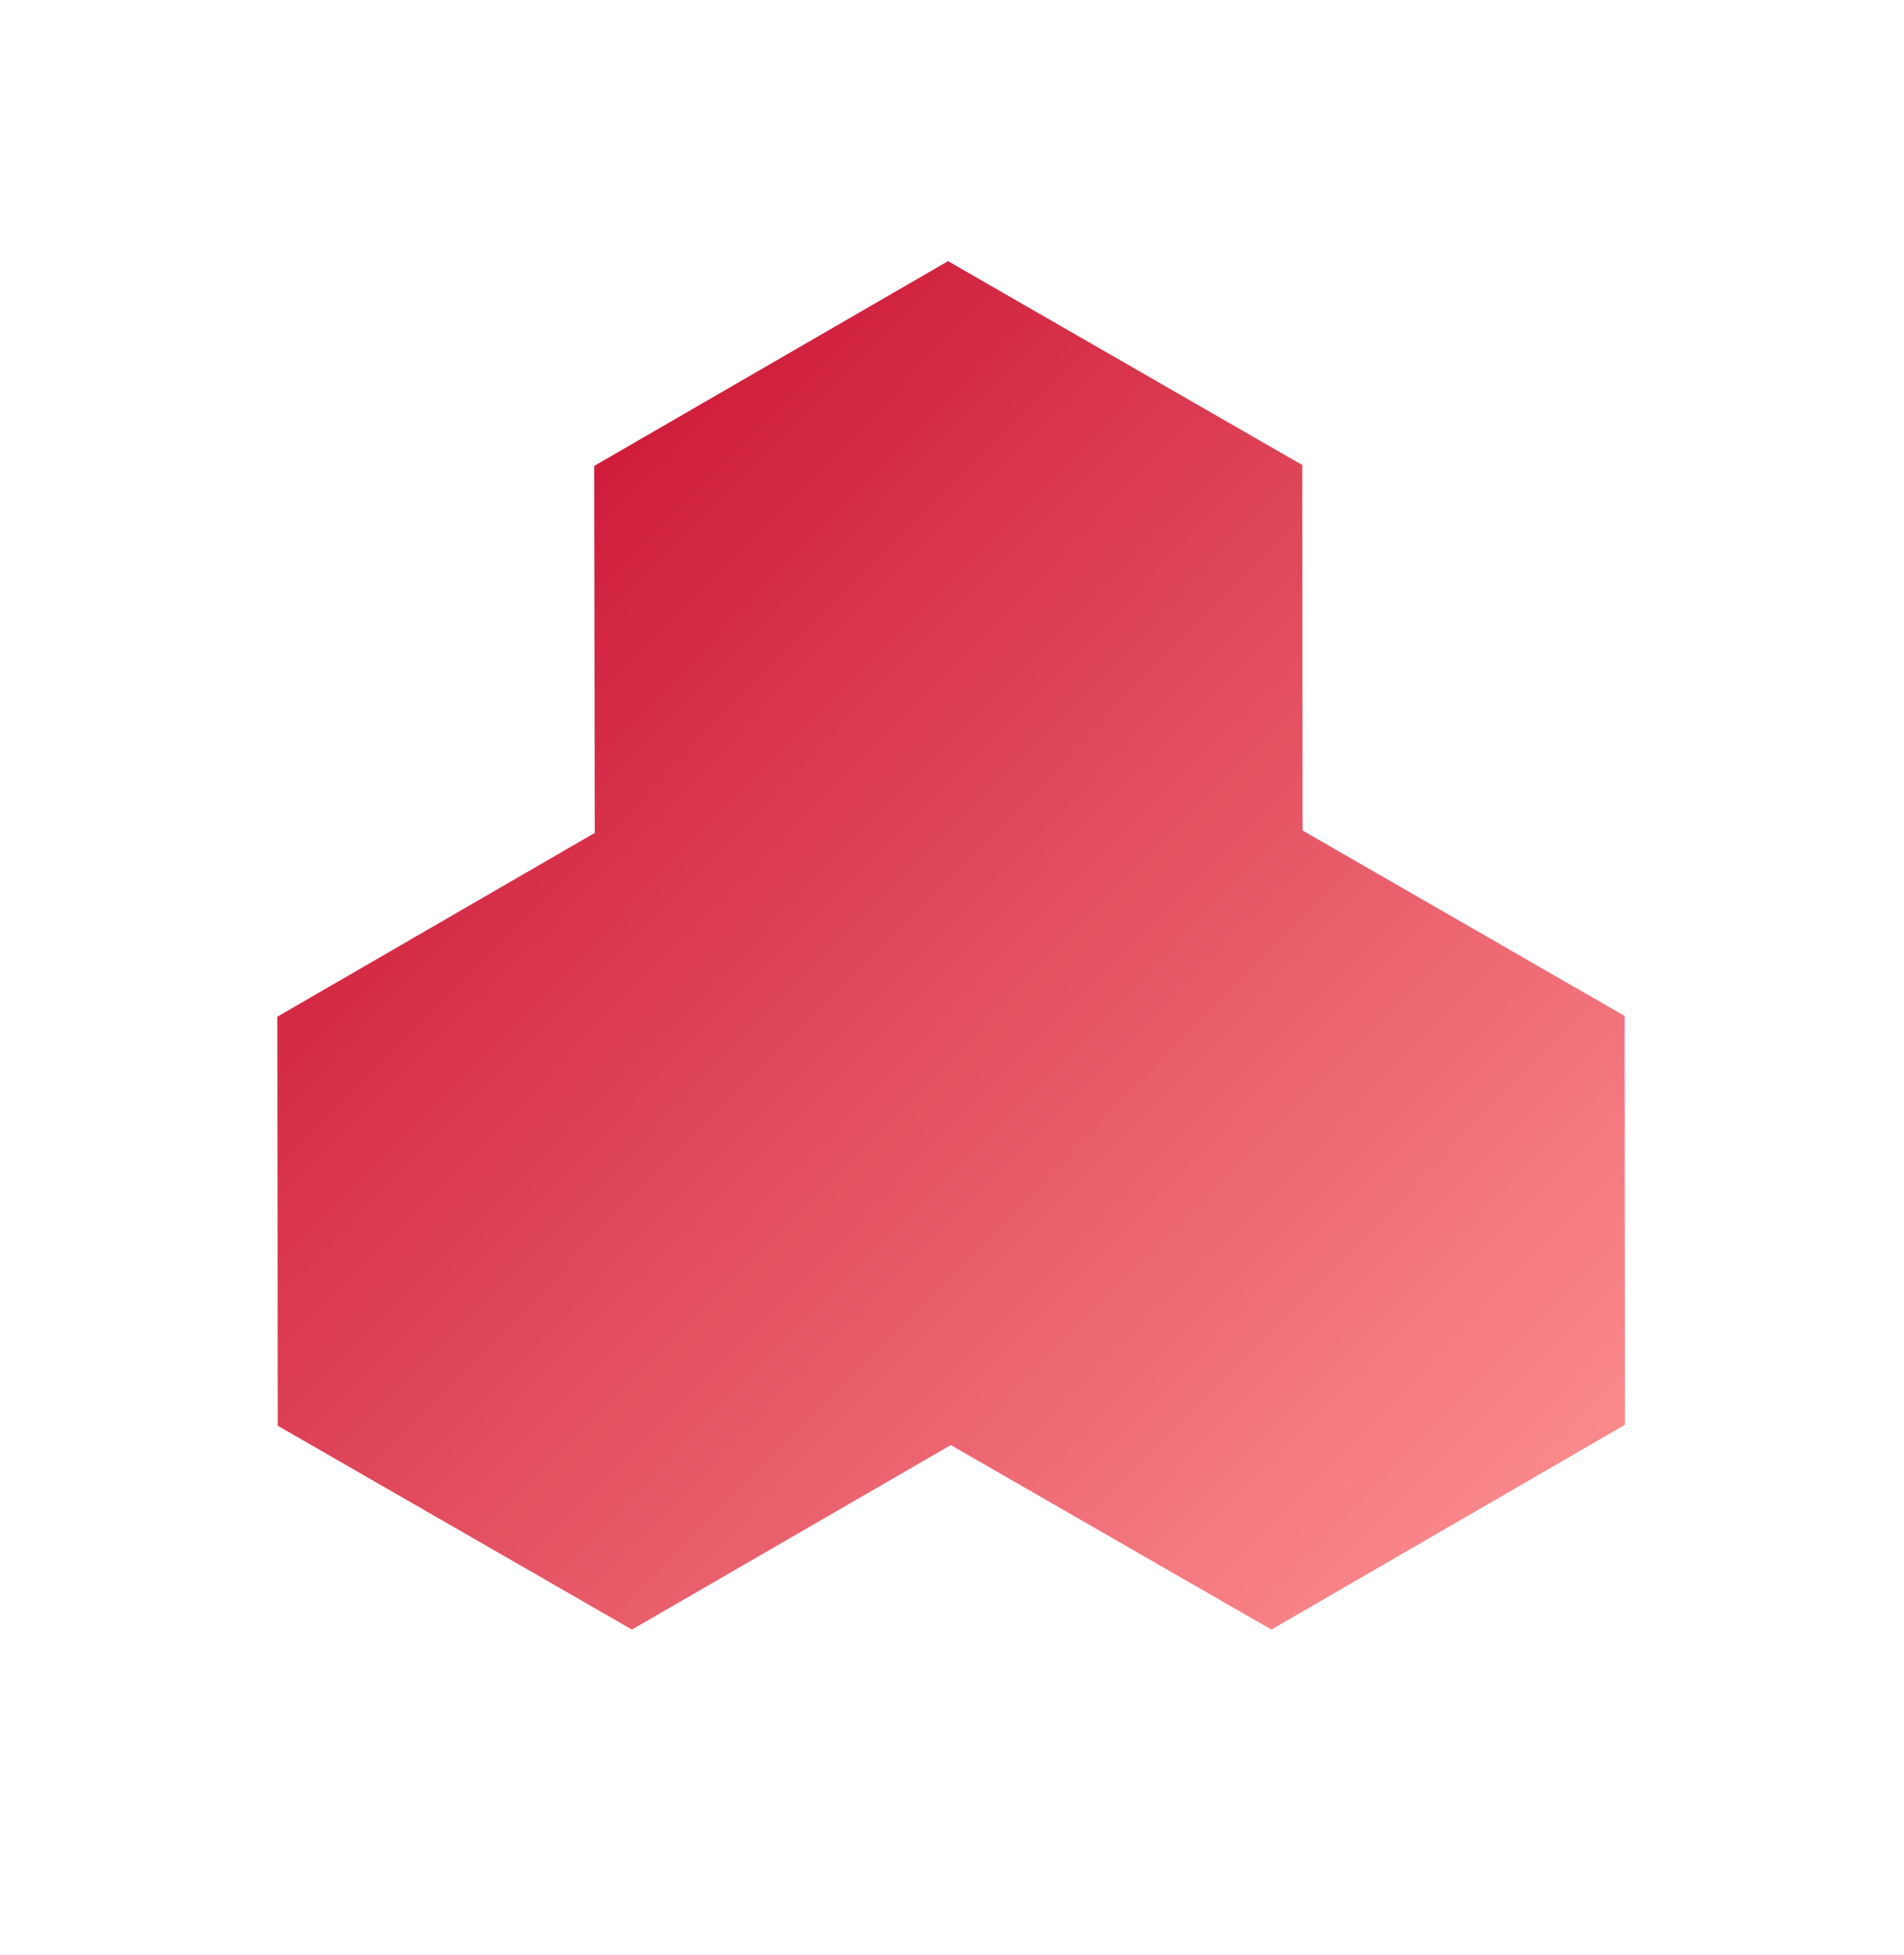 <svg width="38" height="39" viewBox="0 0 38 39" fill="none" xmlns="http://www.w3.org/2000/svg">
<path d="M18.921 5.21L25.99 9.277L25.997 16.569L32.425 20.269L32.432 28.425L25.374 32.511L18.976 28.83L12.612 32.511L5.543 28.444L5.535 20.284L11.87 16.617L11.859 9.296L18.921 5.21Z" fill="url(#paint0_linear_31204_40730)"/>
<defs>
<linearGradient id="paint0_linear_31204_40730" x1="5.535" y1="5.21" x2="32.834" y2="32.104" gradientUnits="userSpaceOnUse">
<stop stop-color="#C30025"/>
<stop offset="1" stop-color="#FF9595"/>
</linearGradient>
</defs>
</svg>
